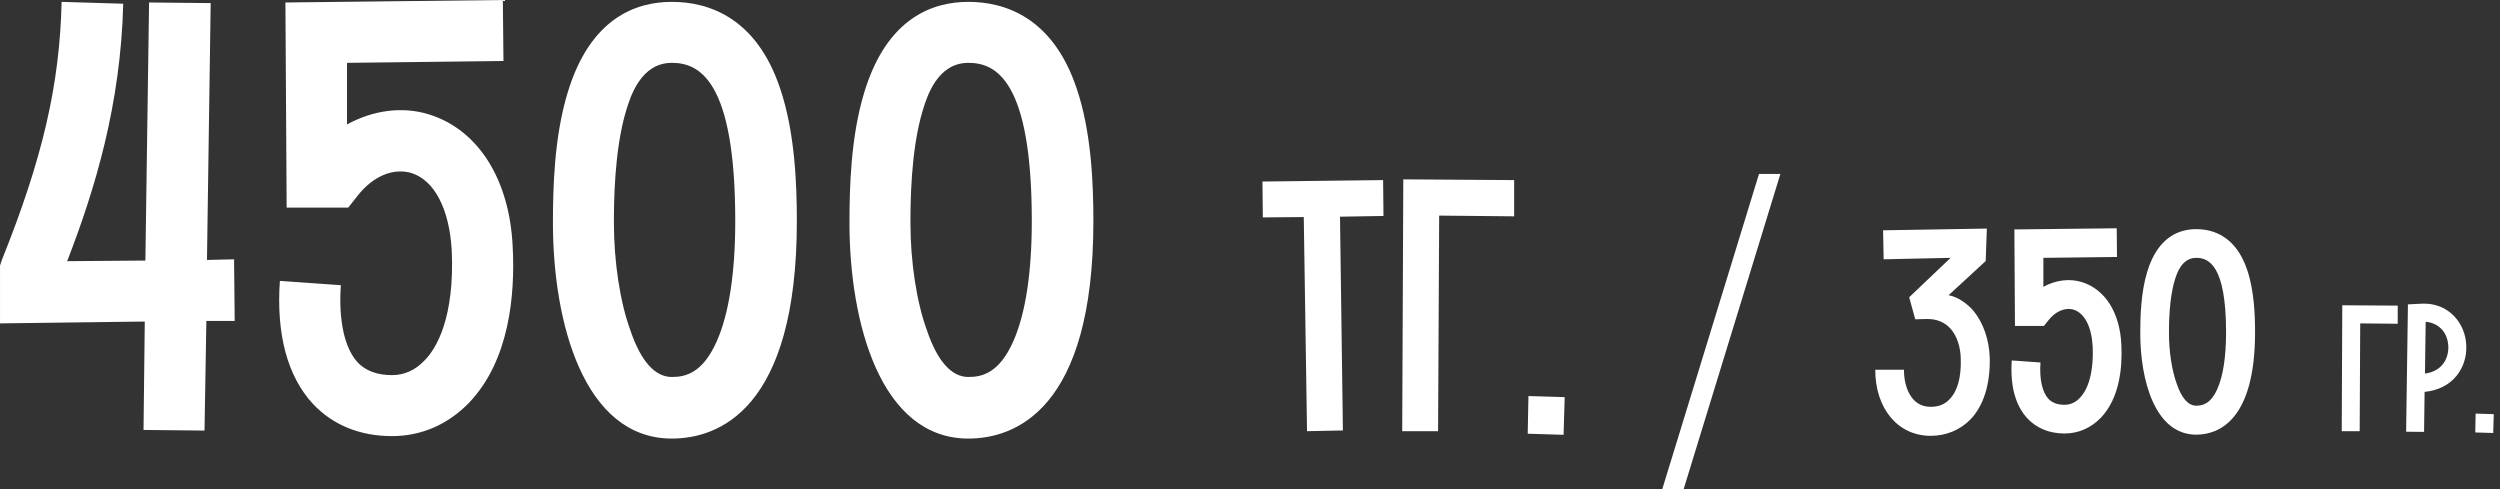 <?xml version="1.0" encoding="UTF-8"?> <svg xmlns="http://www.w3.org/2000/svg" viewBox="0 0 138.00 27.00" data-guides="{&quot;vertical&quot;:[],&quot;horizontal&quot;:[]}"><rect x="0" y="0" width="138.00" height="27.00" fill="#333333" stroke="none"/><defs></defs><path fill="#ffffff" stroke="none" fill-opacity="1" stroke-width="1" stroke-opacity="1" id="tSvg68ce83a5b6" title="Path 3" d="M12.955 17.715C12.434 17.715 11.912 17.715 11.391 17.715C11.357 19.732 11.323 21.749 11.289 23.767C10.167 23.755 9.045 23.744 7.923 23.733C7.946 21.738 7.968 19.743 7.991 17.749C5.328 17.783 2.664 17.817 0.001 17.851C0.001 16.785 0.001 15.72 0.001 14.655C0.035 14.553 0.069 14.451 0.103 14.349C2.347 8.773 3.299 4.659 3.401 0.103C4.534 0.137 5.668 0.171 6.801 0.205C6.665 5.781 5.237 10.473 3.707 14.417C5.146 14.405 6.586 14.394 8.025 14.383C8.093 9.634 8.161 4.885 8.229 0.137C9.362 0.148 10.496 0.159 11.629 0.171C11.561 4.897 11.493 9.623 11.425 14.349C11.924 14.338 12.422 14.326 12.921 14.315C12.932 15.448 12.944 16.581 12.955 17.715ZM28.301 13.635C28.437 16.253 28.131 19.891 25.887 22.237C24.731 23.427 23.269 24.073 21.637 24.073C19.869 24.073 18.373 23.461 17.285 22.305C15.857 20.775 15.245 18.429 15.449 15.505C16.571 15.584 17.693 15.664 18.815 15.743C18.679 17.681 19.019 19.211 19.733 19.993C20.175 20.469 20.821 20.707 21.637 20.707C22.317 20.707 22.929 20.435 23.439 19.891C24.085 19.245 25.105 17.545 24.935 13.805C24.799 11.527 23.983 9.963 22.725 9.555C21.705 9.249 20.583 9.725 19.733 10.813C19.563 11.028 19.393 11.243 19.223 11.459C18.09 11.459 16.956 11.459 15.823 11.459C15.8 7.685 15.778 3.911 15.755 0.137C19.756 0.091 23.756 0.046 27.757 0.001C27.768 1.123 27.78 2.245 27.791 3.367C24.912 3.401 22.034 3.435 19.155 3.469C19.155 4.602 19.155 5.735 19.155 6.869C20.583 6.087 22.215 5.849 23.711 6.325C26.397 7.175 28.131 9.895 28.301 13.635ZM43.068 4.897C43.884 7.311 43.986 10.201 43.986 12.207C43.986 22.645 39.634 24.209 37.084 24.209C32.222 24.209 30.522 17.783 30.522 12.309C30.522 10.371 30.59 7.549 31.338 5.101C32.596 0.953 35.146 0.103 37.084 0.103C39.056 0.103 41.742 0.919 43.068 4.897ZM39.566 18.837C40.246 17.307 40.586 15.029 40.586 12.207C40.586 4.387 38.58 3.469 37.084 3.469C35.384 3.469 34.806 5.305 34.568 6.087C33.888 8.331 33.888 11.323 33.888 12.309C33.888 14.451 34.228 16.695 34.806 18.259C35.384 19.959 36.166 20.809 37.084 20.809C37.832 20.809 38.784 20.605 39.566 18.837ZM59.437 4.897C60.253 7.311 60.355 10.201 60.355 12.207C60.355 22.645 56.003 24.209 53.453 24.209C48.591 24.209 46.891 17.783 46.891 12.309C46.891 10.371 46.959 7.549 47.707 5.101C48.965 0.953 51.515 0.103 53.453 0.103C55.425 0.103 58.111 0.919 59.437 4.897ZM55.935 18.837C56.615 17.307 56.955 15.029 56.955 12.207C56.955 4.387 54.949 3.469 53.453 3.469C51.753 3.469 51.175 5.305 50.937 6.087C50.257 8.331 50.257 11.323 50.257 12.309C50.257 14.451 50.597 16.695 51.175 18.259C51.753 19.959 52.535 20.809 53.453 20.809C54.201 20.809 55.153 20.605 55.935 18.837ZM76.368 11.921C75.568 11.934 74.768 11.947 73.968 11.961C74.022 15.894 74.075 19.827 74.128 23.761C73.468 23.774 72.808 23.787 72.148 23.801C72.088 19.861 72.028 15.921 71.968 11.981C71.215 11.988 70.462 11.994 69.708 12.001C69.702 11.341 69.695 10.681 69.688 10.021C71.908 9.994 74.128 9.967 76.348 9.941C76.355 10.601 76.362 11.261 76.368 11.921ZM77.462 9.901C79.502 9.914 81.542 9.927 83.582 9.941C83.582 10.607 83.582 11.274 83.582 11.941C82.202 11.928 80.822 11.914 79.442 11.901C79.422 15.867 79.402 19.834 79.382 23.801C78.722 23.801 78.062 23.801 77.402 23.801C77.422 19.167 77.442 14.534 77.462 9.901ZM86.37 21.921C86.35 22.614 86.33 23.307 86.31 24.001C85.65 23.981 84.99 23.961 84.33 23.941C84.343 23.247 84.356 22.554 84.37 21.861C85.037 21.881 85.703 21.901 86.37 21.921ZM91.757 27.001C93.537 21.201 95.317 15.401 97.097 9.601C97.49 9.601 97.883 9.601 98.277 9.601C96.497 15.401 94.717 21.201 92.937 27.001C92.543 27.001 92.15 27.001 91.757 27.001ZM109.834 19.753C109.866 21.209 109.498 22.393 108.762 23.161C108.186 23.737 107.434 24.057 106.57 24.057C104.762 24.057 103.514 22.553 103.514 20.409C104.042 20.409 104.57 20.409 105.098 20.409C105.098 21.353 105.482 22.457 106.57 22.457C106.986 22.457 107.354 22.329 107.61 22.041C108.058 21.593 108.266 20.825 108.234 19.785C108.218 19.145 108.026 18.569 107.706 18.185C107.37 17.785 106.906 17.593 106.33 17.609C106.127 17.614 105.925 17.619 105.722 17.625C105.61 17.22 105.498 16.814 105.386 16.409C106.149 15.684 106.911 14.958 107.674 14.233C106.442 14.259 105.21 14.286 103.978 14.313C103.967 13.78 103.957 13.246 103.946 12.713C105.855 12.681 107.765 12.649 109.674 12.617C109.653 13.214 109.631 13.812 109.61 14.409C108.927 15.038 108.245 15.668 107.562 16.297C108.058 16.377 108.618 16.777 108.938 17.161C109.482 17.833 109.802 18.745 109.834 19.753ZM117.098 19.017C117.162 20.249 117.018 21.961 115.962 23.065C115.418 23.625 114.73 23.929 113.962 23.929C113.13 23.929 112.426 23.641 111.914 23.097C111.242 22.377 110.954 21.273 111.05 19.897C111.578 19.934 112.106 19.971 112.634 20.009C112.57 20.921 112.73 21.641 113.066 22.009C113.274 22.233 113.578 22.345 113.962 22.345C114.282 22.345 114.57 22.217 114.81 21.961C115.114 21.657 115.594 20.857 115.514 19.097C115.45 18.025 115.066 17.289 114.474 17.097C113.994 16.953 113.466 17.177 113.066 17.689C112.986 17.79 112.906 17.891 112.826 17.993C112.293 17.993 111.759 17.993 111.226 17.993C111.215 16.217 111.205 14.441 111.194 12.665C113.077 12.643 114.959 12.622 116.842 12.601C116.847 13.129 116.853 13.657 116.858 14.185C115.503 14.201 114.149 14.217 112.794 14.233C112.794 14.766 112.794 15.3 112.794 15.833C113.466 15.465 114.234 15.353 114.938 15.577C116.202 15.977 117.018 17.257 117.098 19.017ZM124.047 14.905C124.431 16.041 124.479 17.401 124.479 18.345C124.479 23.257 122.431 23.993 121.231 23.993C118.943 23.993 118.143 20.969 118.143 18.393C118.143 17.481 118.175 16.153 118.527 15.001C119.119 13.049 120.319 12.649 121.231 12.649C122.159 12.649 123.423 13.033 124.047 14.905ZM122.399 21.465C122.719 20.745 122.879 19.673 122.879 18.345C122.879 14.665 121.935 14.233 121.231 14.233C120.431 14.233 120.159 15.097 120.047 15.465C119.727 16.521 119.727 17.929 119.727 18.393C119.727 19.401 119.887 20.457 120.159 21.193C120.431 21.993 120.799 22.393 121.231 22.393C121.583 22.393 122.031 22.297 122.399 21.465ZM129.294 16.851C130.314 16.858 131.334 16.864 132.354 16.871C132.354 17.204 132.354 17.537 132.354 17.871C131.664 17.864 130.974 17.857 130.284 17.851C130.274 19.834 130.264 21.817 130.254 23.801C129.924 23.801 129.594 23.801 129.264 23.801C129.274 21.484 129.284 19.167 129.294 16.851ZM136.138 19.071C136.168 19.701 135.968 20.301 135.588 20.761C135.178 21.261 134.568 21.561 133.838 21.631C133.828 22.367 133.818 23.104 133.808 23.841C133.478 23.837 133.148 23.834 132.818 23.831C132.851 21.487 132.885 19.144 132.918 16.801C133.188 16.788 133.458 16.774 133.728 16.761C134.428 16.741 135.038 16.991 135.488 17.471C135.878 17.891 136.118 18.461 136.138 19.071ZM133.858 20.621C134.848 20.491 135.168 19.741 135.148 19.121C135.108 18.231 134.498 17.811 133.898 17.761C133.885 18.714 133.871 19.667 133.858 20.621ZM137.655 22.861C137.645 23.207 137.635 23.554 137.625 23.901C137.295 23.891 136.965 23.881 136.635 23.871C136.642 23.524 136.648 23.177 136.655 22.831C136.988 22.841 137.321 22.851 137.655 22.861Z"></path></svg> 
